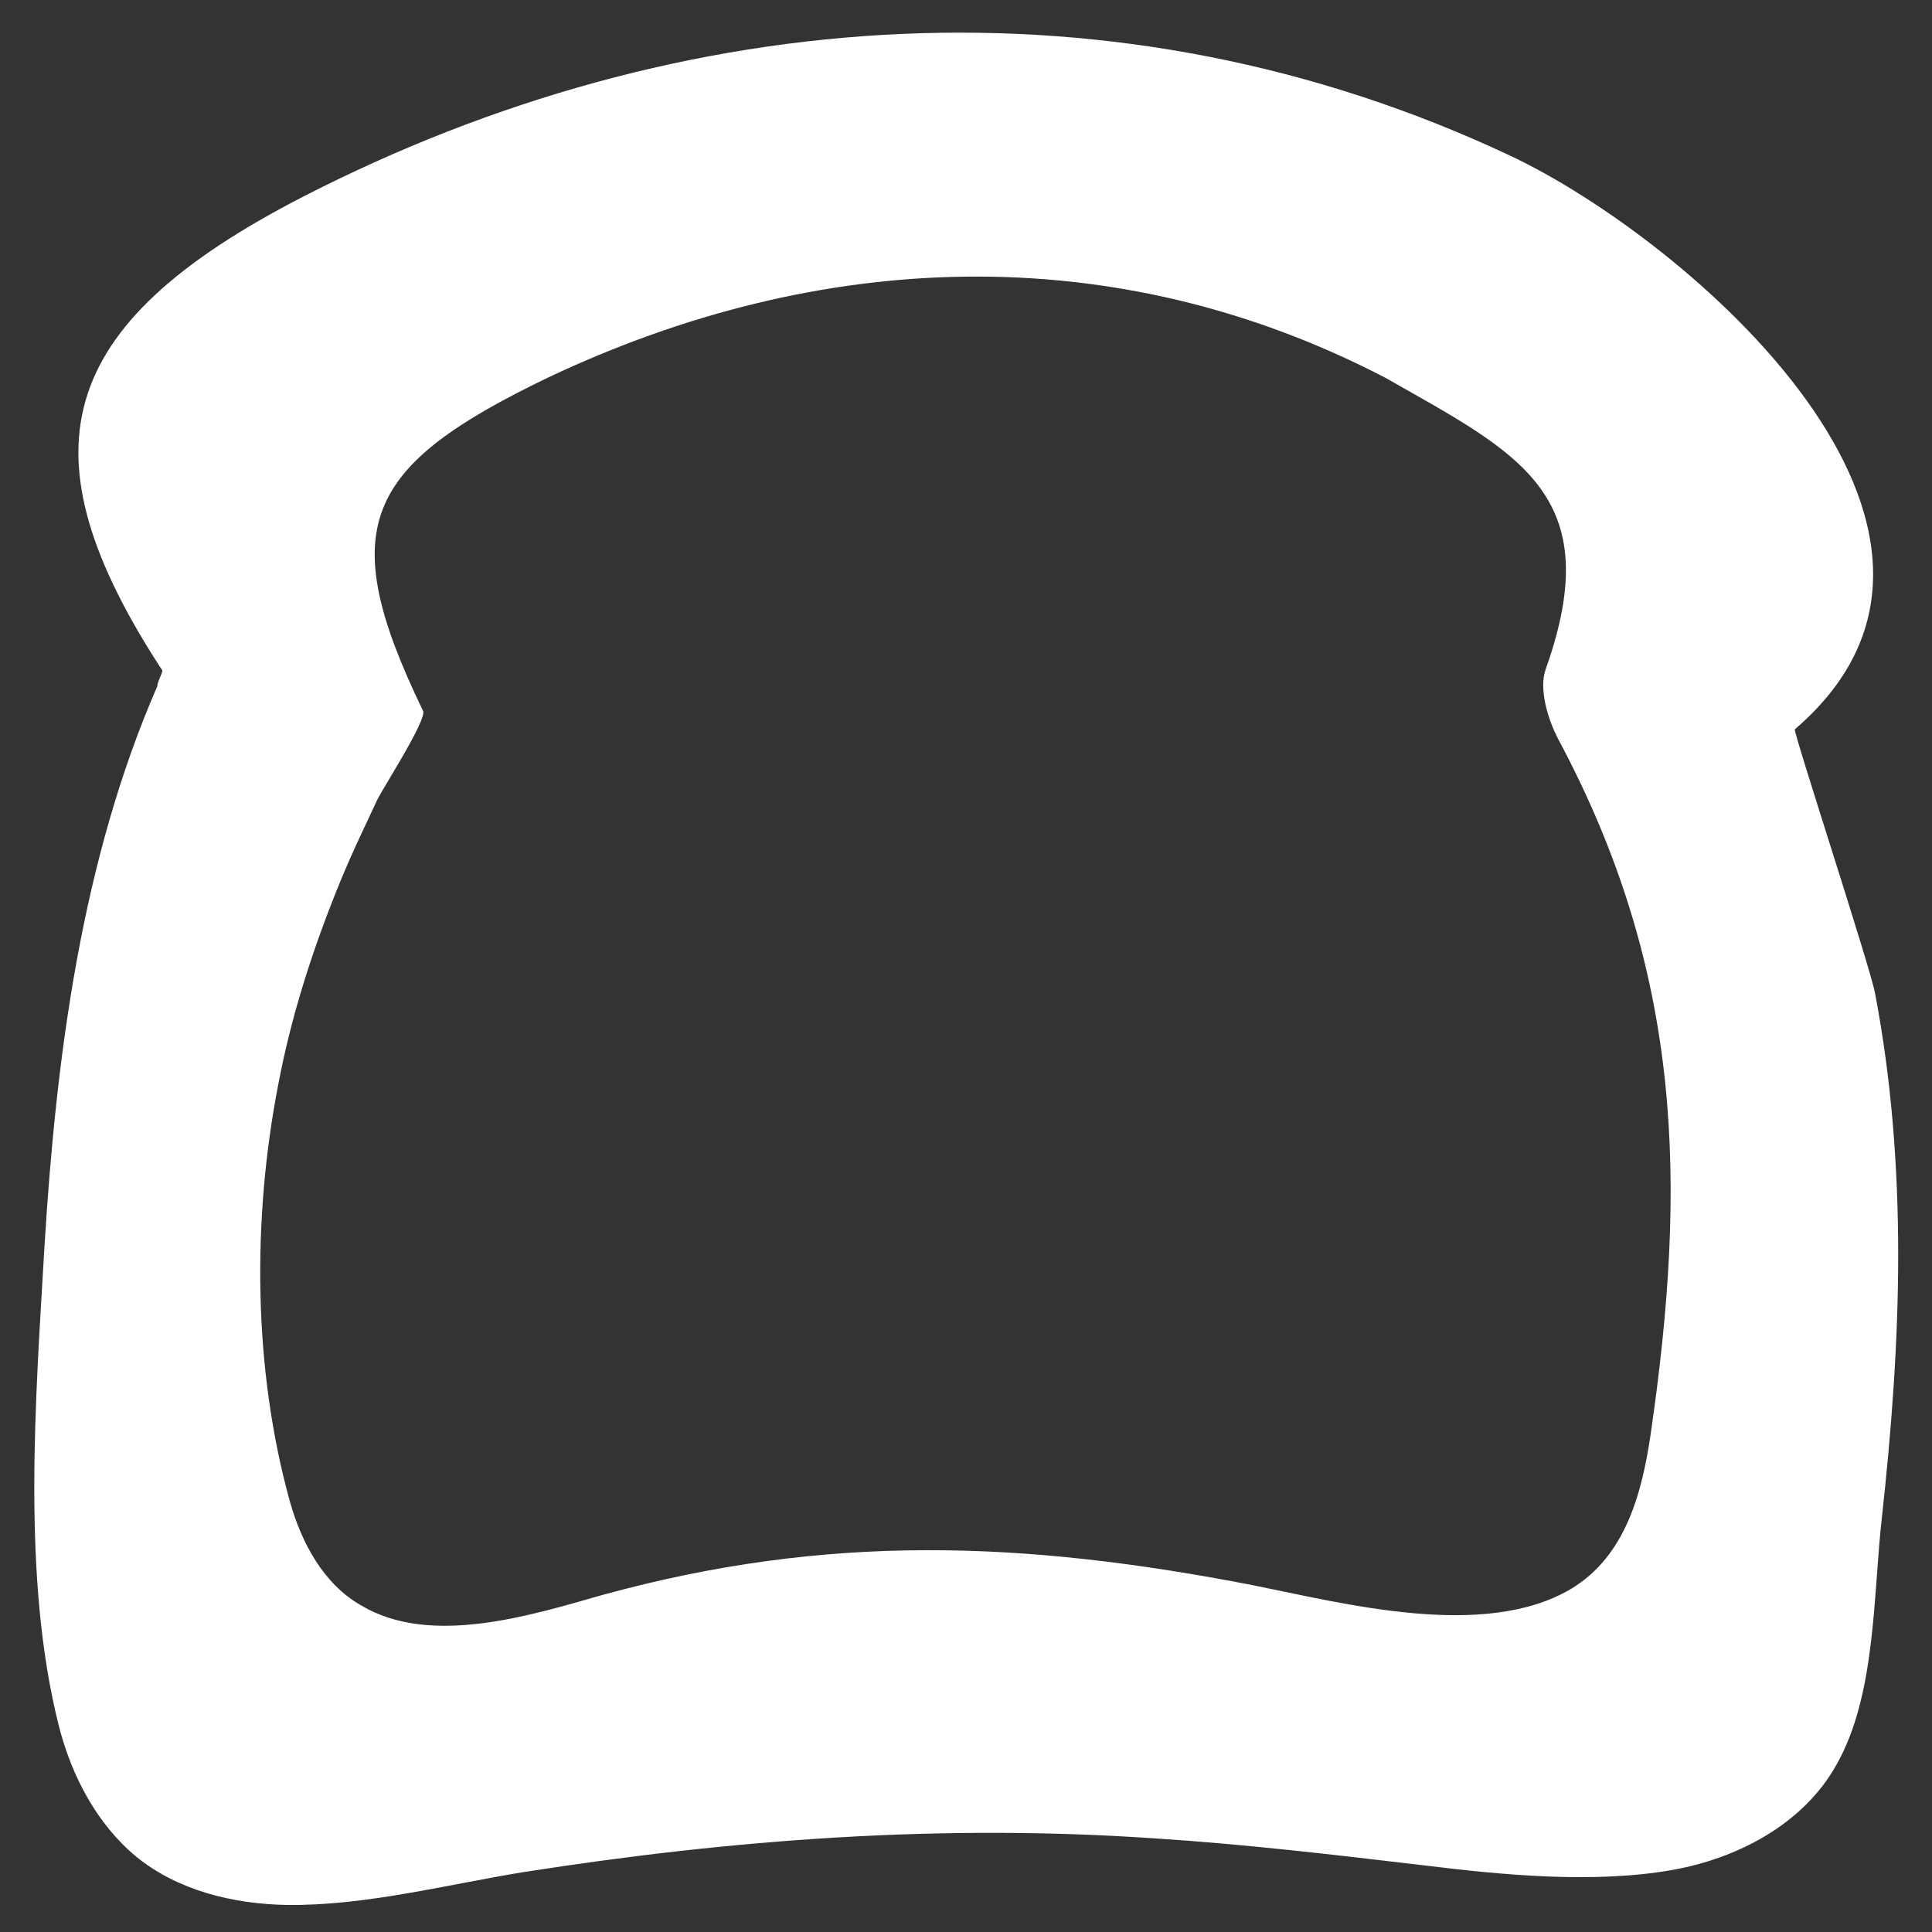 <?xml version="1.0" encoding="utf-8"?>
<!-- Generator: Adobe Illustrator 24.3.0, SVG Export Plug-In . SVG Version: 6.00 Build 0)  -->
<svg version="1.1" id="Layer_1" xmlns="http://www.w3.org/2000/svg" xmlns:xlink="http://www.w3.org/1999/xlink" x="0px" y="0px"
	 viewBox="0 0 200 200" style="enable-background:new 0 0 200 200;" xml:space="preserve">
<rect x="0" y="0" width="200" height="200" fill="#333333" stroke="none"/>
<style type="text/css">
	.st0{fill:#FFFFFF;}
</style>
<g>
	<path class="st0" d="M16.8,69.4C2.1,46.9,5.5,33.7,31.3,20.4c39.3-20.2,84.4-23.4,125-4.3c18.3,8.6,53.5,38.8,29.5,59.4
		c-0.2,0.2,7.8,24.6,8.3,27.3c1.7,8.9,2.4,18,2.4,27.1c0,9.1-0.7,18.2-1.7,27.3c-0.9,8-0.6,18.3-4.7,25.5
		c-3.4,6.1-10.2,9.7-17.1,10.9c-8.1,1.4-17.5,0.5-25.6-0.5c-9.3-1.1-18.6-2.2-28-2.8c-22-1.5-43.5,0.1-65.2,3.5
		c-8,1.3-16.4,3.5-24.5,3.4c-5.6-0.1-11.3-1.5-15.6-5c-4.1-3.4-6.7-8.4-8-13.5c-3.9-15.4-2.4-34-1.5-49.6c1.2-19.6,3.8-40,11.7-58.1
		C16.2,70.8,16.9,69.5,16.8,69.4z M43.8,73.6c0.4,0.9-4.1,7.9-4.7,9.1c-1.5,3.2-3,6.3-4.3,9.6c-2.6,6.5-4.7,13.1-6,20
		c-2.7,13.9-2.6,29.4,1.2,43.1c1.2,4.3,3.5,8.6,7.4,10.8c7.2,4.3,17.6,1,25-1.1c23.3-6.4,43.6-5.6,67.3-1c9.5,1.9,23.9,5.7,32.9,0.4
		c5.7-3.4,7.4-10,8.3-16.2c3.7-25.6,3.4-47.5-9.6-71.8c-1.1-2.1-2-5.2-1.3-7.2c6.5-18.2-2.9-22.4-16.6-30.2
		c-28.1-14.6-58.6-13.3-86.7,0C37.6,48.3,34.6,54.6,43.8,73.6z"/>
</g>
</svg>
